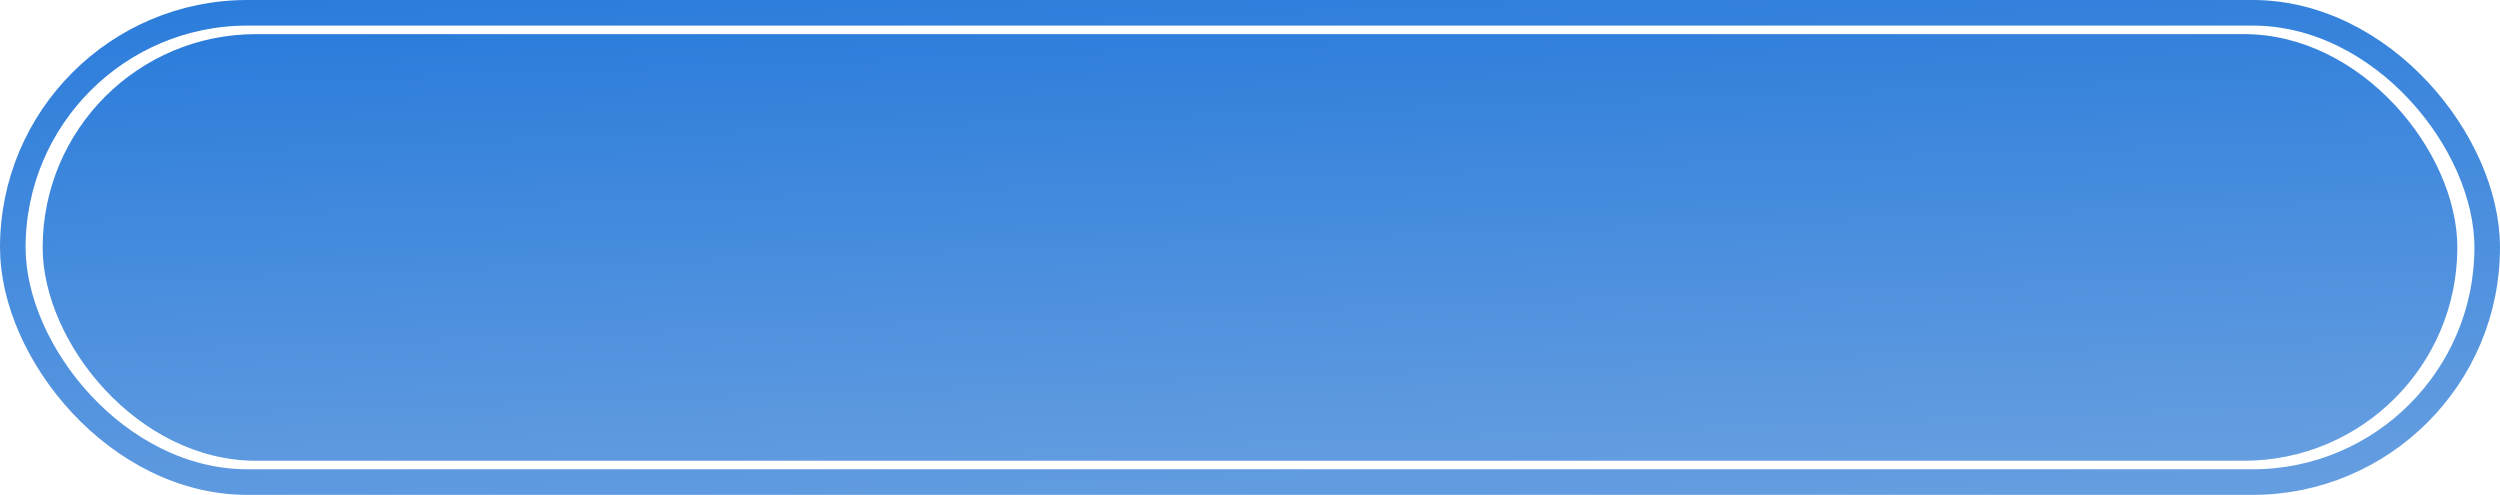 <?xml version="1.0" encoding="UTF-8"?> <svg xmlns="http://www.w3.org/2000/svg" width="293" height="58" viewBox="0 0 293 58" fill="none"> <rect x="5" y="4" width="283" height="50" rx="25" fill="url(#paint0_linear_56_93)"></rect> <rect x="1.5" y="1.5" width="290" height="55" rx="27.5" stroke="url(#paint1_linear_56_93)" stroke-width="3"></rect> <defs> <linearGradient id="paint0_linear_56_93" x1="65.252" y1="-32.644" x2="68.852" y2="69.167" gradientUnits="userSpaceOnUse"> <stop stop-color="#0868D8"></stop> <stop offset="1" stop-color="#6EA3E1"></stop> </linearGradient> <linearGradient id="paint1_linear_56_93" x1="62.381" y1="-42.507" x2="67.059" y2="75.556" gradientUnits="userSpaceOnUse"> <stop stop-color="#0868D8"></stop> <stop offset="1" stop-color="#6EA3E1"></stop> </linearGradient> </defs> </svg> 